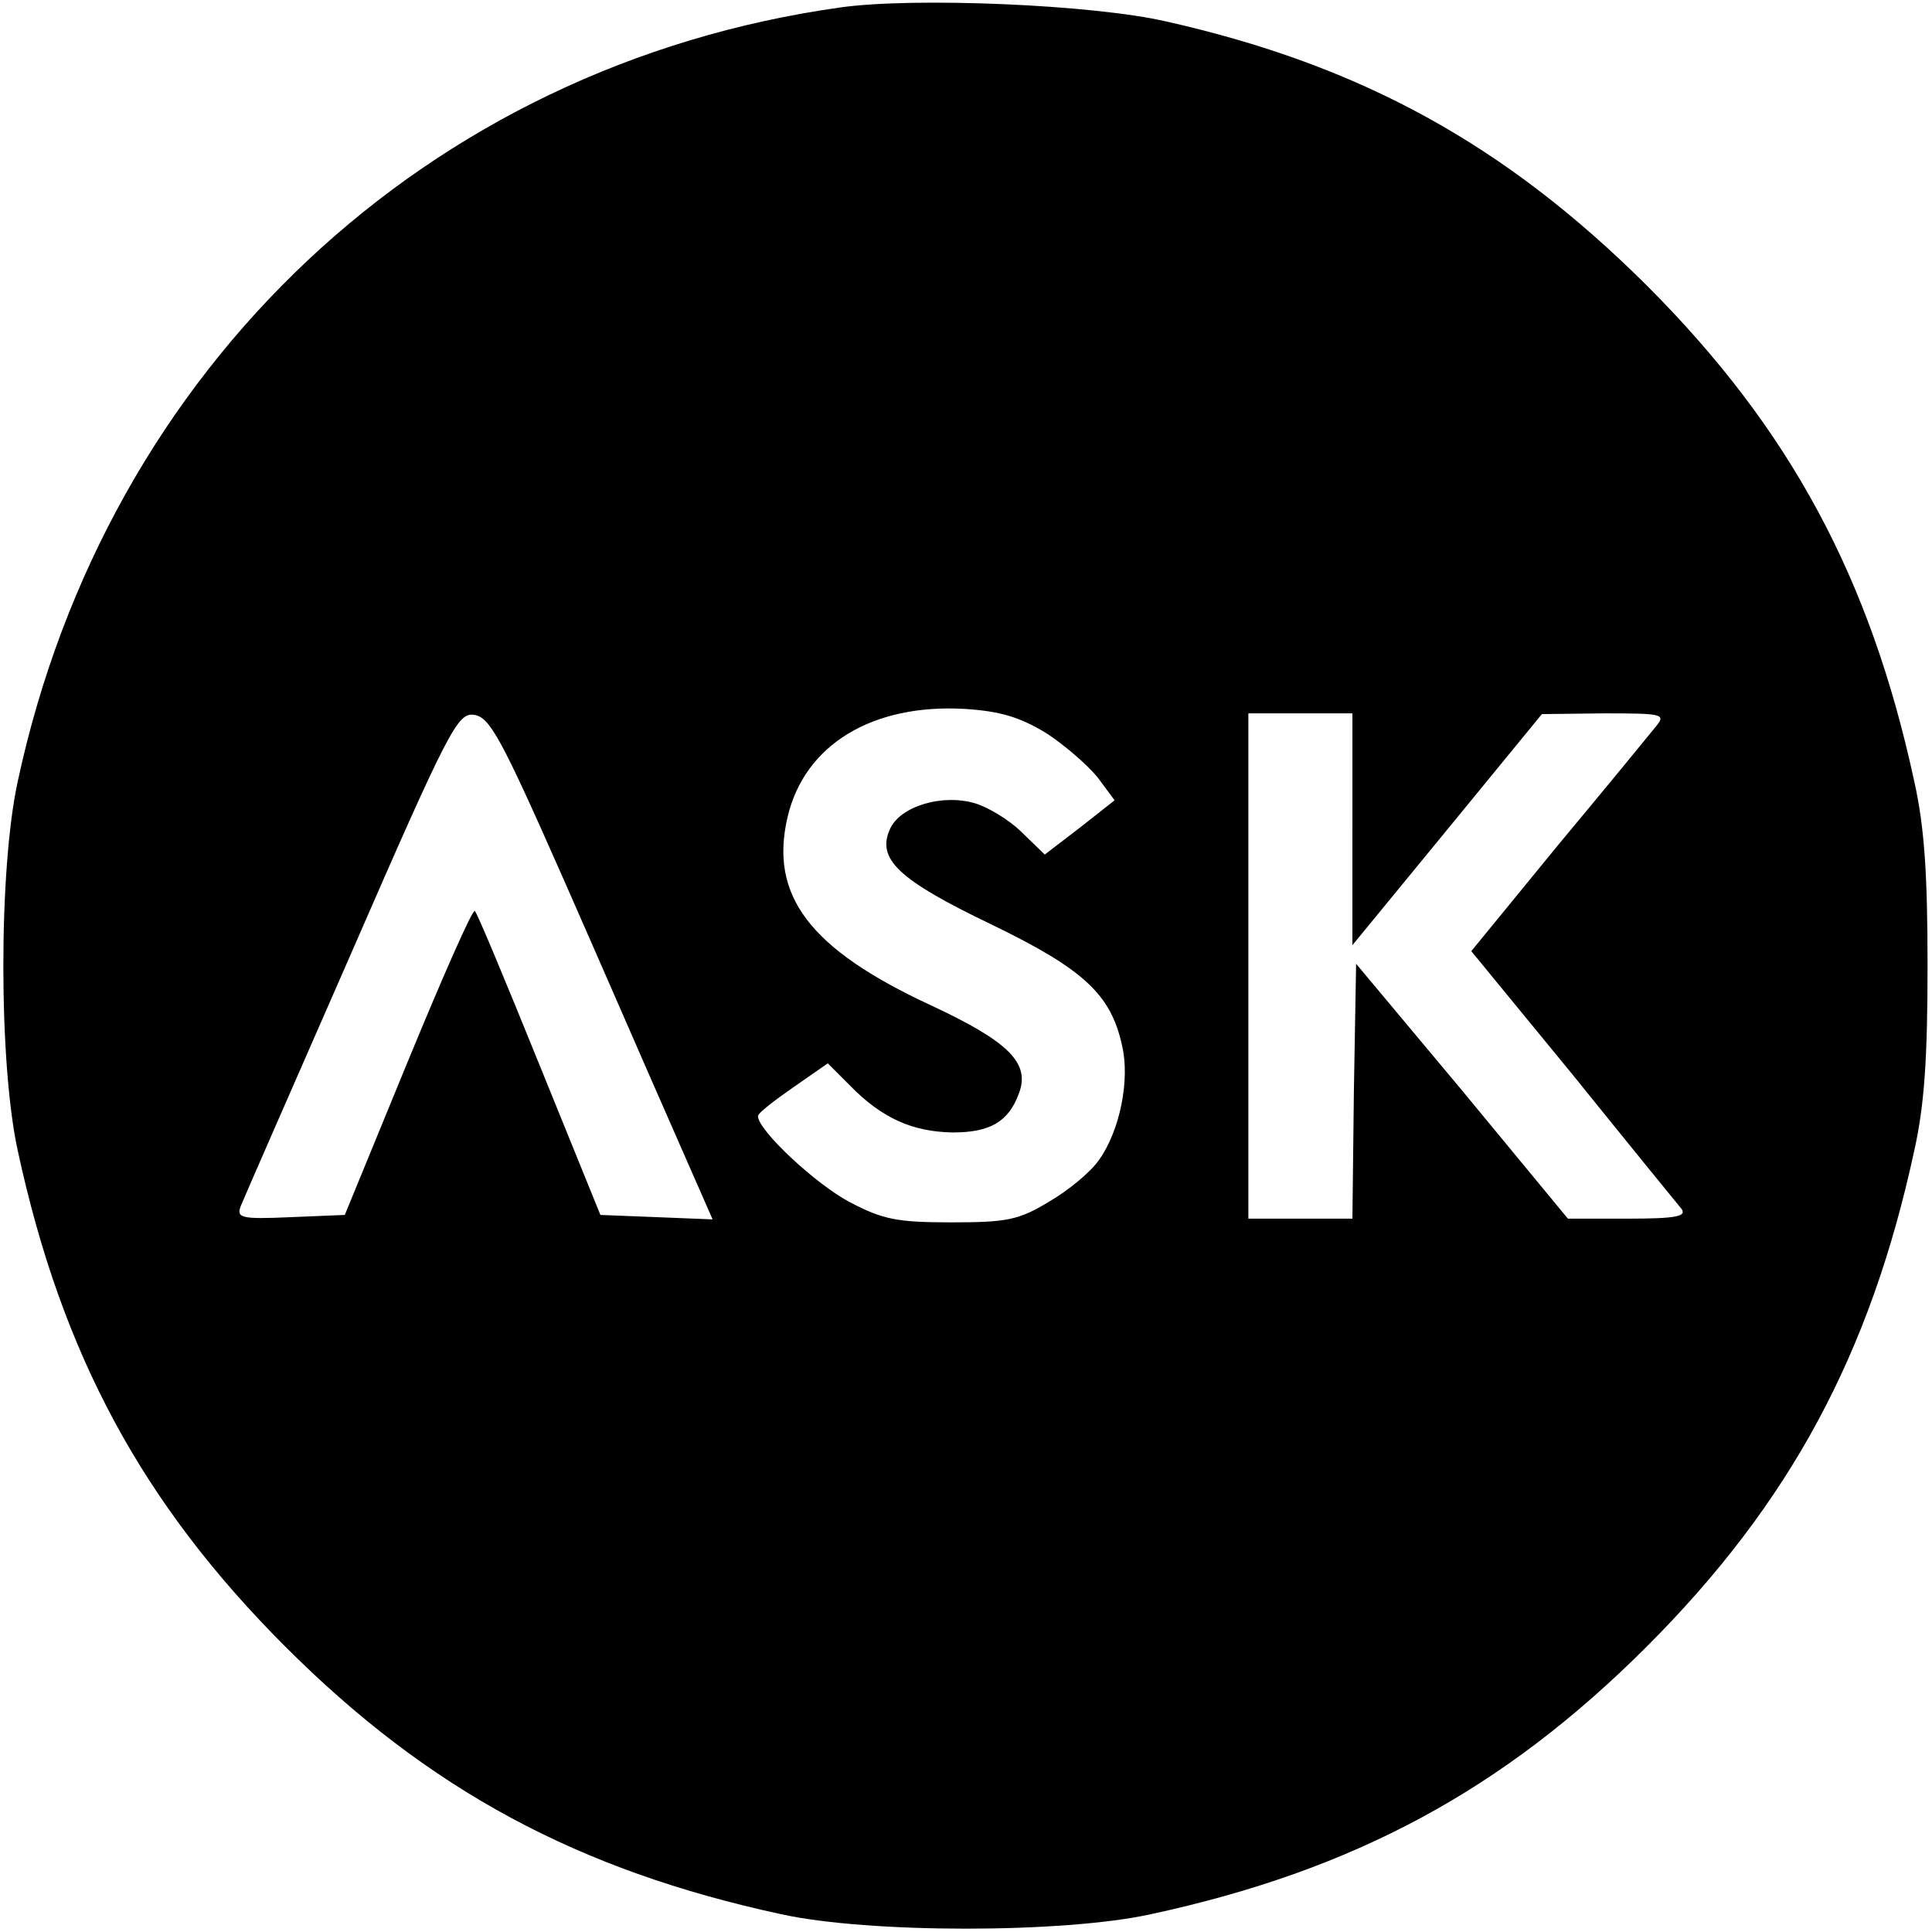 <?xml version="1.0" standalone="no"?>
<!DOCTYPE svg PUBLIC "-//W3C//DTD SVG 20010904//EN"
 "http://www.w3.org/TR/2001/REC-SVG-20010904/DTD/svg10.dtd">
<svg version="1.0" xmlns="http://www.w3.org/2000/svg"
 width="260pt" height="260pt" viewBox="0 0 260 260"
 preserveAspectRatio="xMidYMid meet">
<g transform="translate(0,260) scale(0.1,-0.1)"
fill="#000000" stroke="none">
<path d="M1131 2590 c-556 -78 -987 -483 -1107 -1041 -26 -118 -26 -380 0
-498 59 -273 167 -474 360 -667 193 -193 394 -301 667 -360 118 -26 380 -26
498 0 273 59 474 167 667 360 193 193 301 394 360 667 14 62 18 127 18 249 0
122 -4 187 -18 249 -59 273 -167 474 -360 667 -190 189 -384 296 -646 355 -99
23 -340 33 -439 19z m276 -976 c25 -16 56 -43 70 -60 l23 -31 -47 -37 -47 -36
-31 30 c-17 17 -46 34 -63 39 -44 13 -100 -4 -114 -34 -19 -41 11 -69 136
-129 124 -60 161 -94 176 -163 11 -46 -3 -115 -31 -154 -11 -16 -41 -41 -67
-56 -41 -25 -57 -28 -132 -28 -73 0 -92 4 -136 27 -46 24 -124 97 -124 116 0
4 22 21 48 39 l46 32 30 -30 c43 -44 84 -62 138 -63 50 0 75 14 89 52 16 41
-13 70 -118 119 -164 76 -218 148 -193 254 23 97 114 152 238 145 48 -3 74
-11 109 -32z m-650 -194 c52 -118 118 -270 148 -338 l54 -123 -75 3 -76 3 -82
202 c-45 111 -84 205 -87 207 -3 3 -43 -88 -90 -202 l-85 -207 -73 -3 c-67 -3
-73 -1 -67 15 4 10 71 163 149 341 132 303 143 323 165 320 21 -3 36 -30 119
-218z m1063 64 l0 -156 128 156 127 155 84 1 c78 0 83 -1 70 -17 -8 -10 -67
-82 -132 -160 l-117 -143 137 -167 c75 -93 141 -174 146 -180 7 -10 -8 -13
-72 -13 l-81 0 -142 172 -143 171 -3 -171 -2 -172 -70 0 -70 0 0 340 0 340 70
0 70 0 0 -156z"/>
</g>
</svg>
